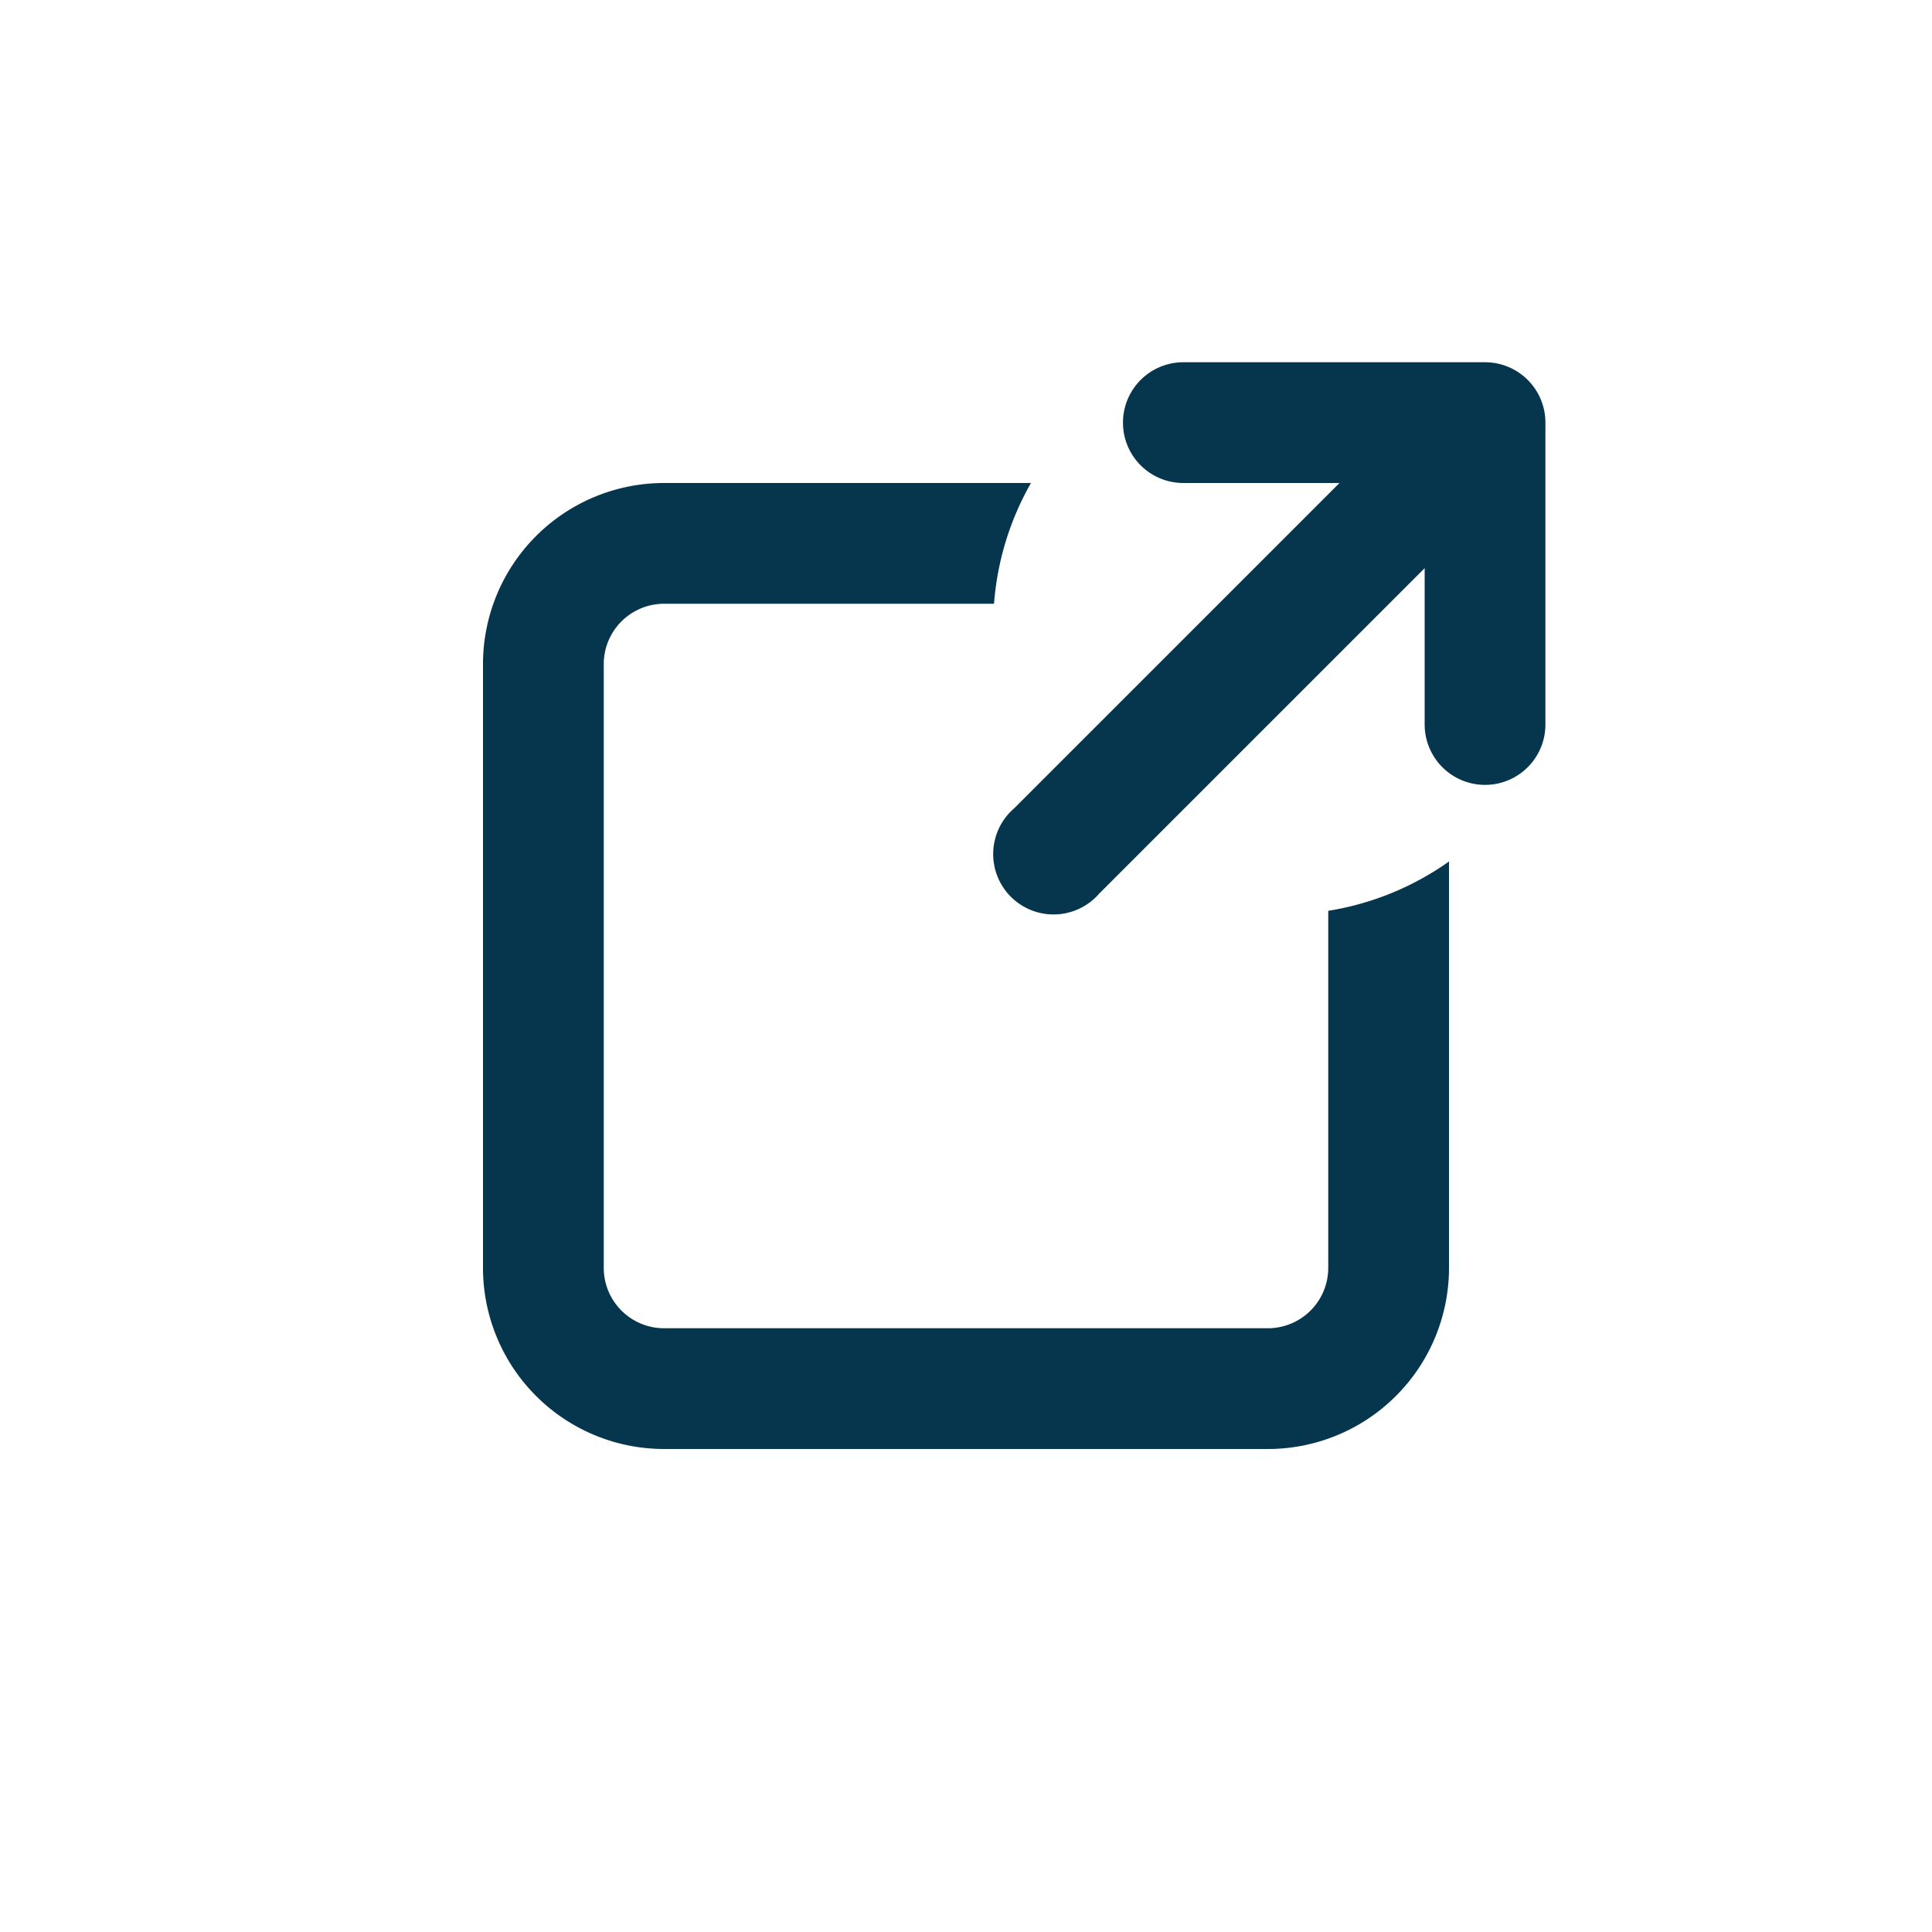 <svg xmlns="http://www.w3.org/2000/svg" viewBox="0 0 32 32">
  <path fill="#05364D" fill-rule="evenodd" d="M17.076 8H11a3 3 0 0 0-3 3v10a3 3 0 0 0 3 3h10a3 3 0 0 0 3-3v-6.731a4.764 4.764 0 0 1-2 .817V21a1 1 0 0 1-1 1H11a1 1 0 0 1-1-1V11a1 1 0 0 1 1-1h5.464c.055-.721.27-1.4.612-2Z" clip-rule="evenodd"/>
  <path fill="#05364D" fill-rule="evenodd" d="M24.6 6h-5a1 1 0 1 0 0 2h2.586l-5.39 5.39a1 1 0 1 0 1.411 1.41l5.39-5.39V12a1 1 0 1 0 2 0V7a1 1 0 0 0-.997-1Z" clip-rule="evenodd"/>
</svg>
